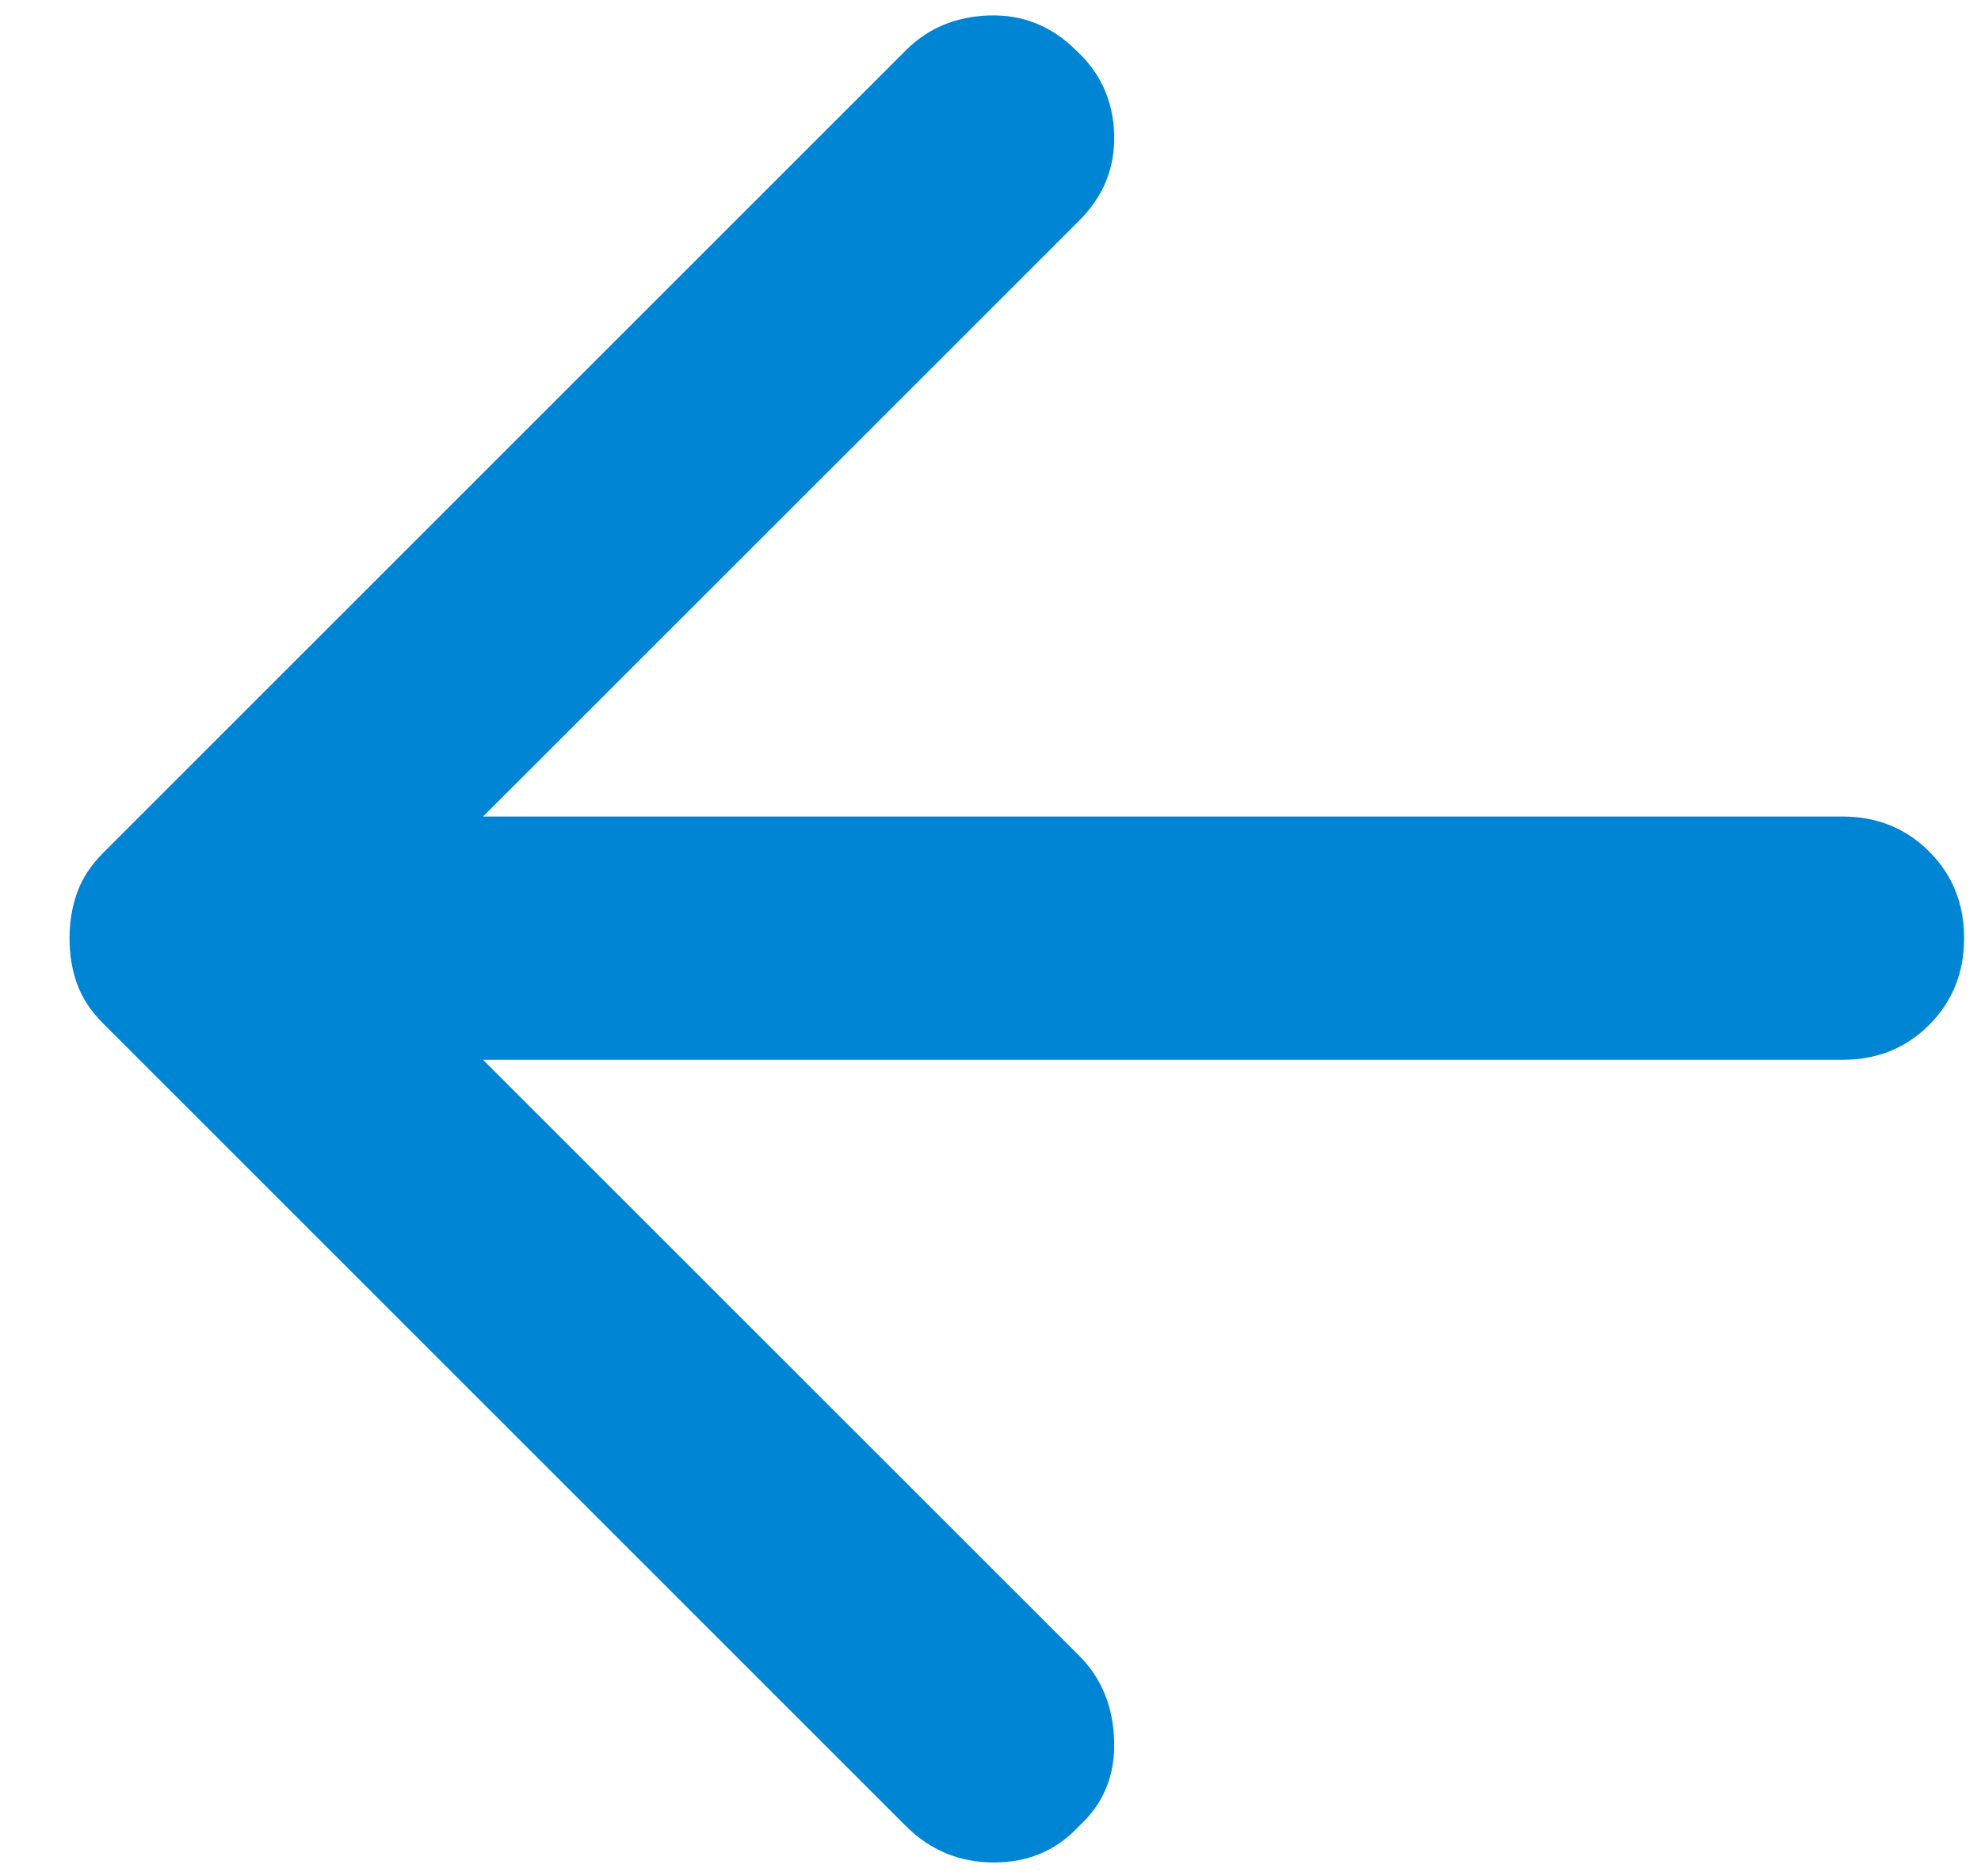 <svg width="19" height="18" viewBox="0 0 19 18" fill="none" xmlns="http://www.w3.org/2000/svg">
<path d="M8.688 17.517L0.988 9.817C0.871 9.7 0.788 9.574 0.739 9.437C0.69 9.301 0.666 9.156 0.667 9C0.667 8.844 0.691 8.699 0.74 8.562C0.789 8.426 0.872 8.3 0.988 8.183L8.688 0.483C8.901 0.269 9.169 0.158 9.49 0.148C9.811 0.139 10.088 0.251 10.321 0.483C10.554 0.697 10.676 0.965 10.686 1.286C10.696 1.607 10.584 1.884 10.35 2.117L4.633 7.833H17.671C18.002 7.833 18.279 7.945 18.503 8.169C18.727 8.393 18.838 8.67 18.838 9C18.838 9.331 18.726 9.608 18.503 9.832C18.279 10.056 18.002 10.167 17.671 10.167H4.633L10.35 15.883C10.564 16.097 10.676 16.369 10.686 16.7C10.696 17.03 10.584 17.303 10.35 17.517C10.136 17.75 9.864 17.867 9.533 17.867C9.203 17.867 8.921 17.75 8.688 17.517Z" fill="#0085D5"/>
</svg>
